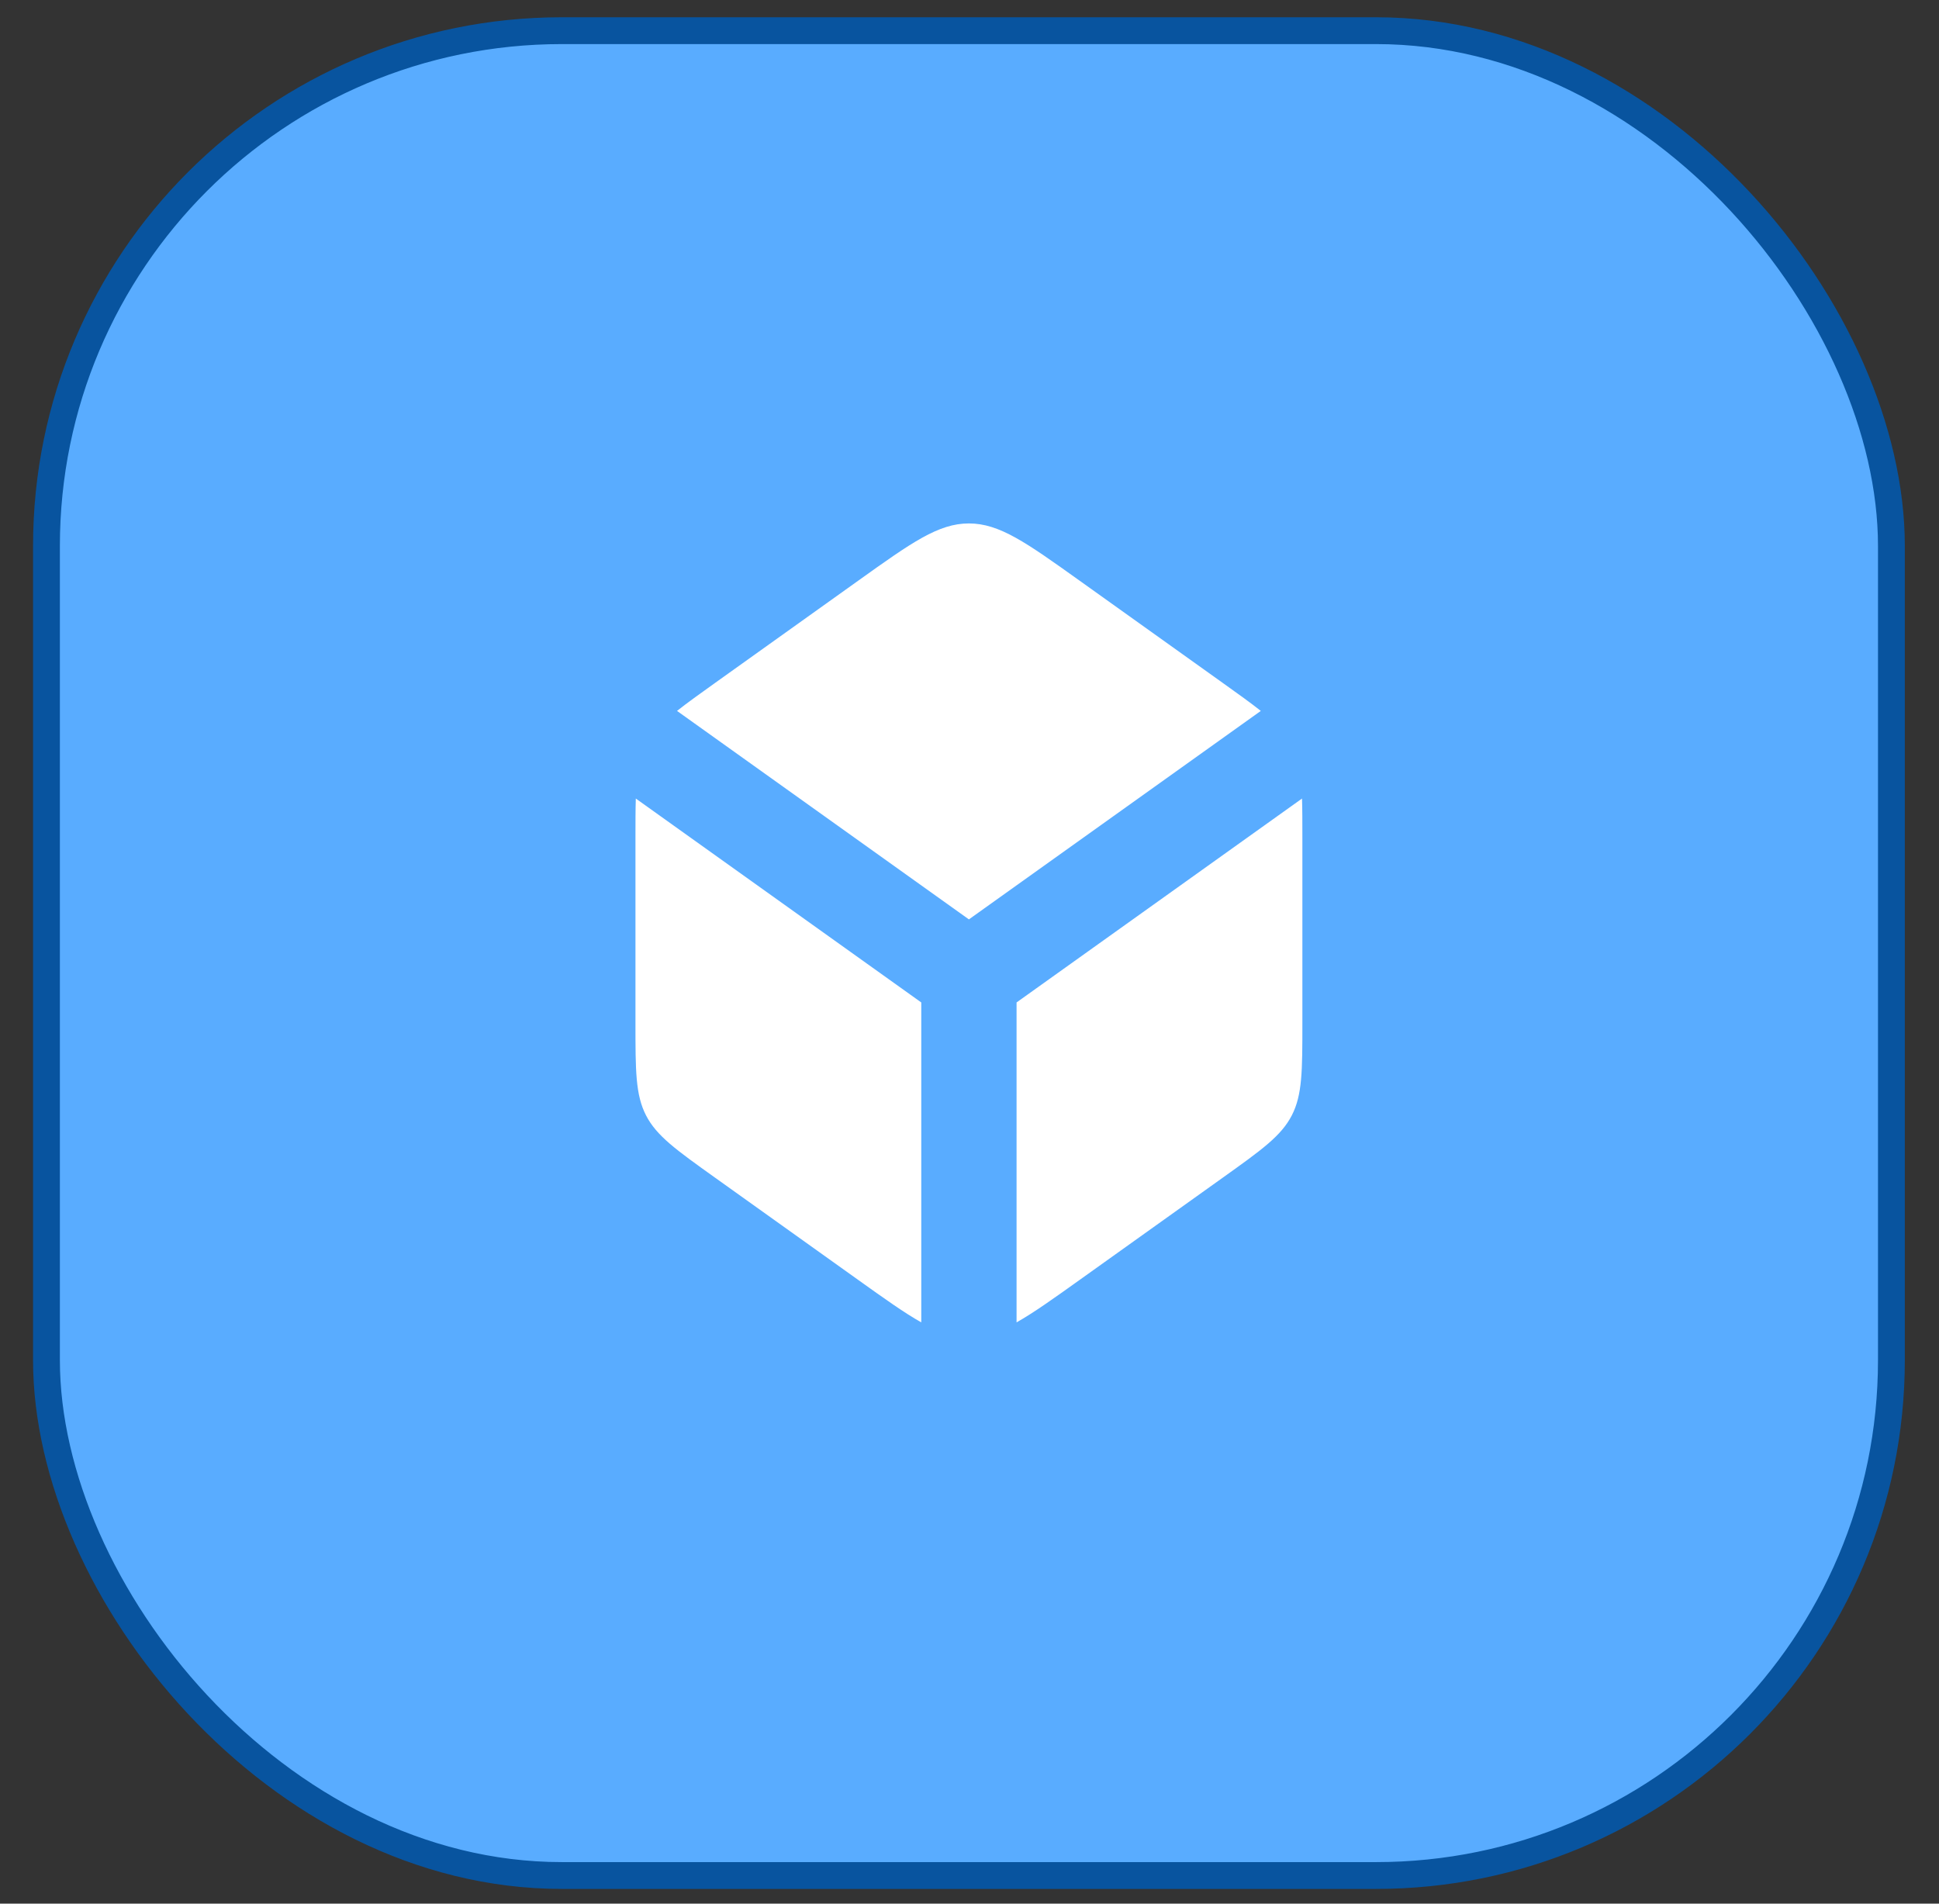 <?xml version="1.0" encoding="UTF-8"?> <svg xmlns="http://www.w3.org/2000/svg" width="55" height="54" viewBox="0 0 55 54" fill="none"><rect x="0" y="0" width="55" height="54" fill="#333333" stroke="none"/><rect x="1.318" y="0.87" width="52.332" height="52.332" rx="14.619" fill="#59ACFF" stroke="#08549F" stroke-width="0.761"></rect><path fill-rule="evenodd" clip-rule="evenodd" d="M24.342 36.306L20.289 33.411C19.179 32.618 18.624 32.222 18.325 31.64C18.025 31.058 18.025 30.376 18.025 29.013V23.766C18.025 23.332 18.025 22.967 18.035 22.652L26.132 28.436V37.511C25.65 37.24 25.088 36.839 24.342 36.306ZM28.835 37.511C29.317 37.24 29.879 36.839 30.625 36.306L34.678 33.411L34.678 33.411L34.678 33.411C35.788 32.618 36.343 32.222 36.642 31.64C36.942 31.058 36.942 30.376 36.942 29.013V23.766C36.942 23.332 36.942 22.967 36.932 22.652L28.835 28.436V37.511ZM35.763 20.166L27.483 26.08L19.204 20.166C19.49 19.939 19.845 19.685 20.289 19.368L24.342 16.473C25.859 15.389 26.617 14.848 27.483 14.848C28.349 14.848 29.108 15.389 30.625 16.473L34.678 19.368C35.122 19.685 35.477 19.939 35.763 20.166Z" fill="white"></path></svg> 